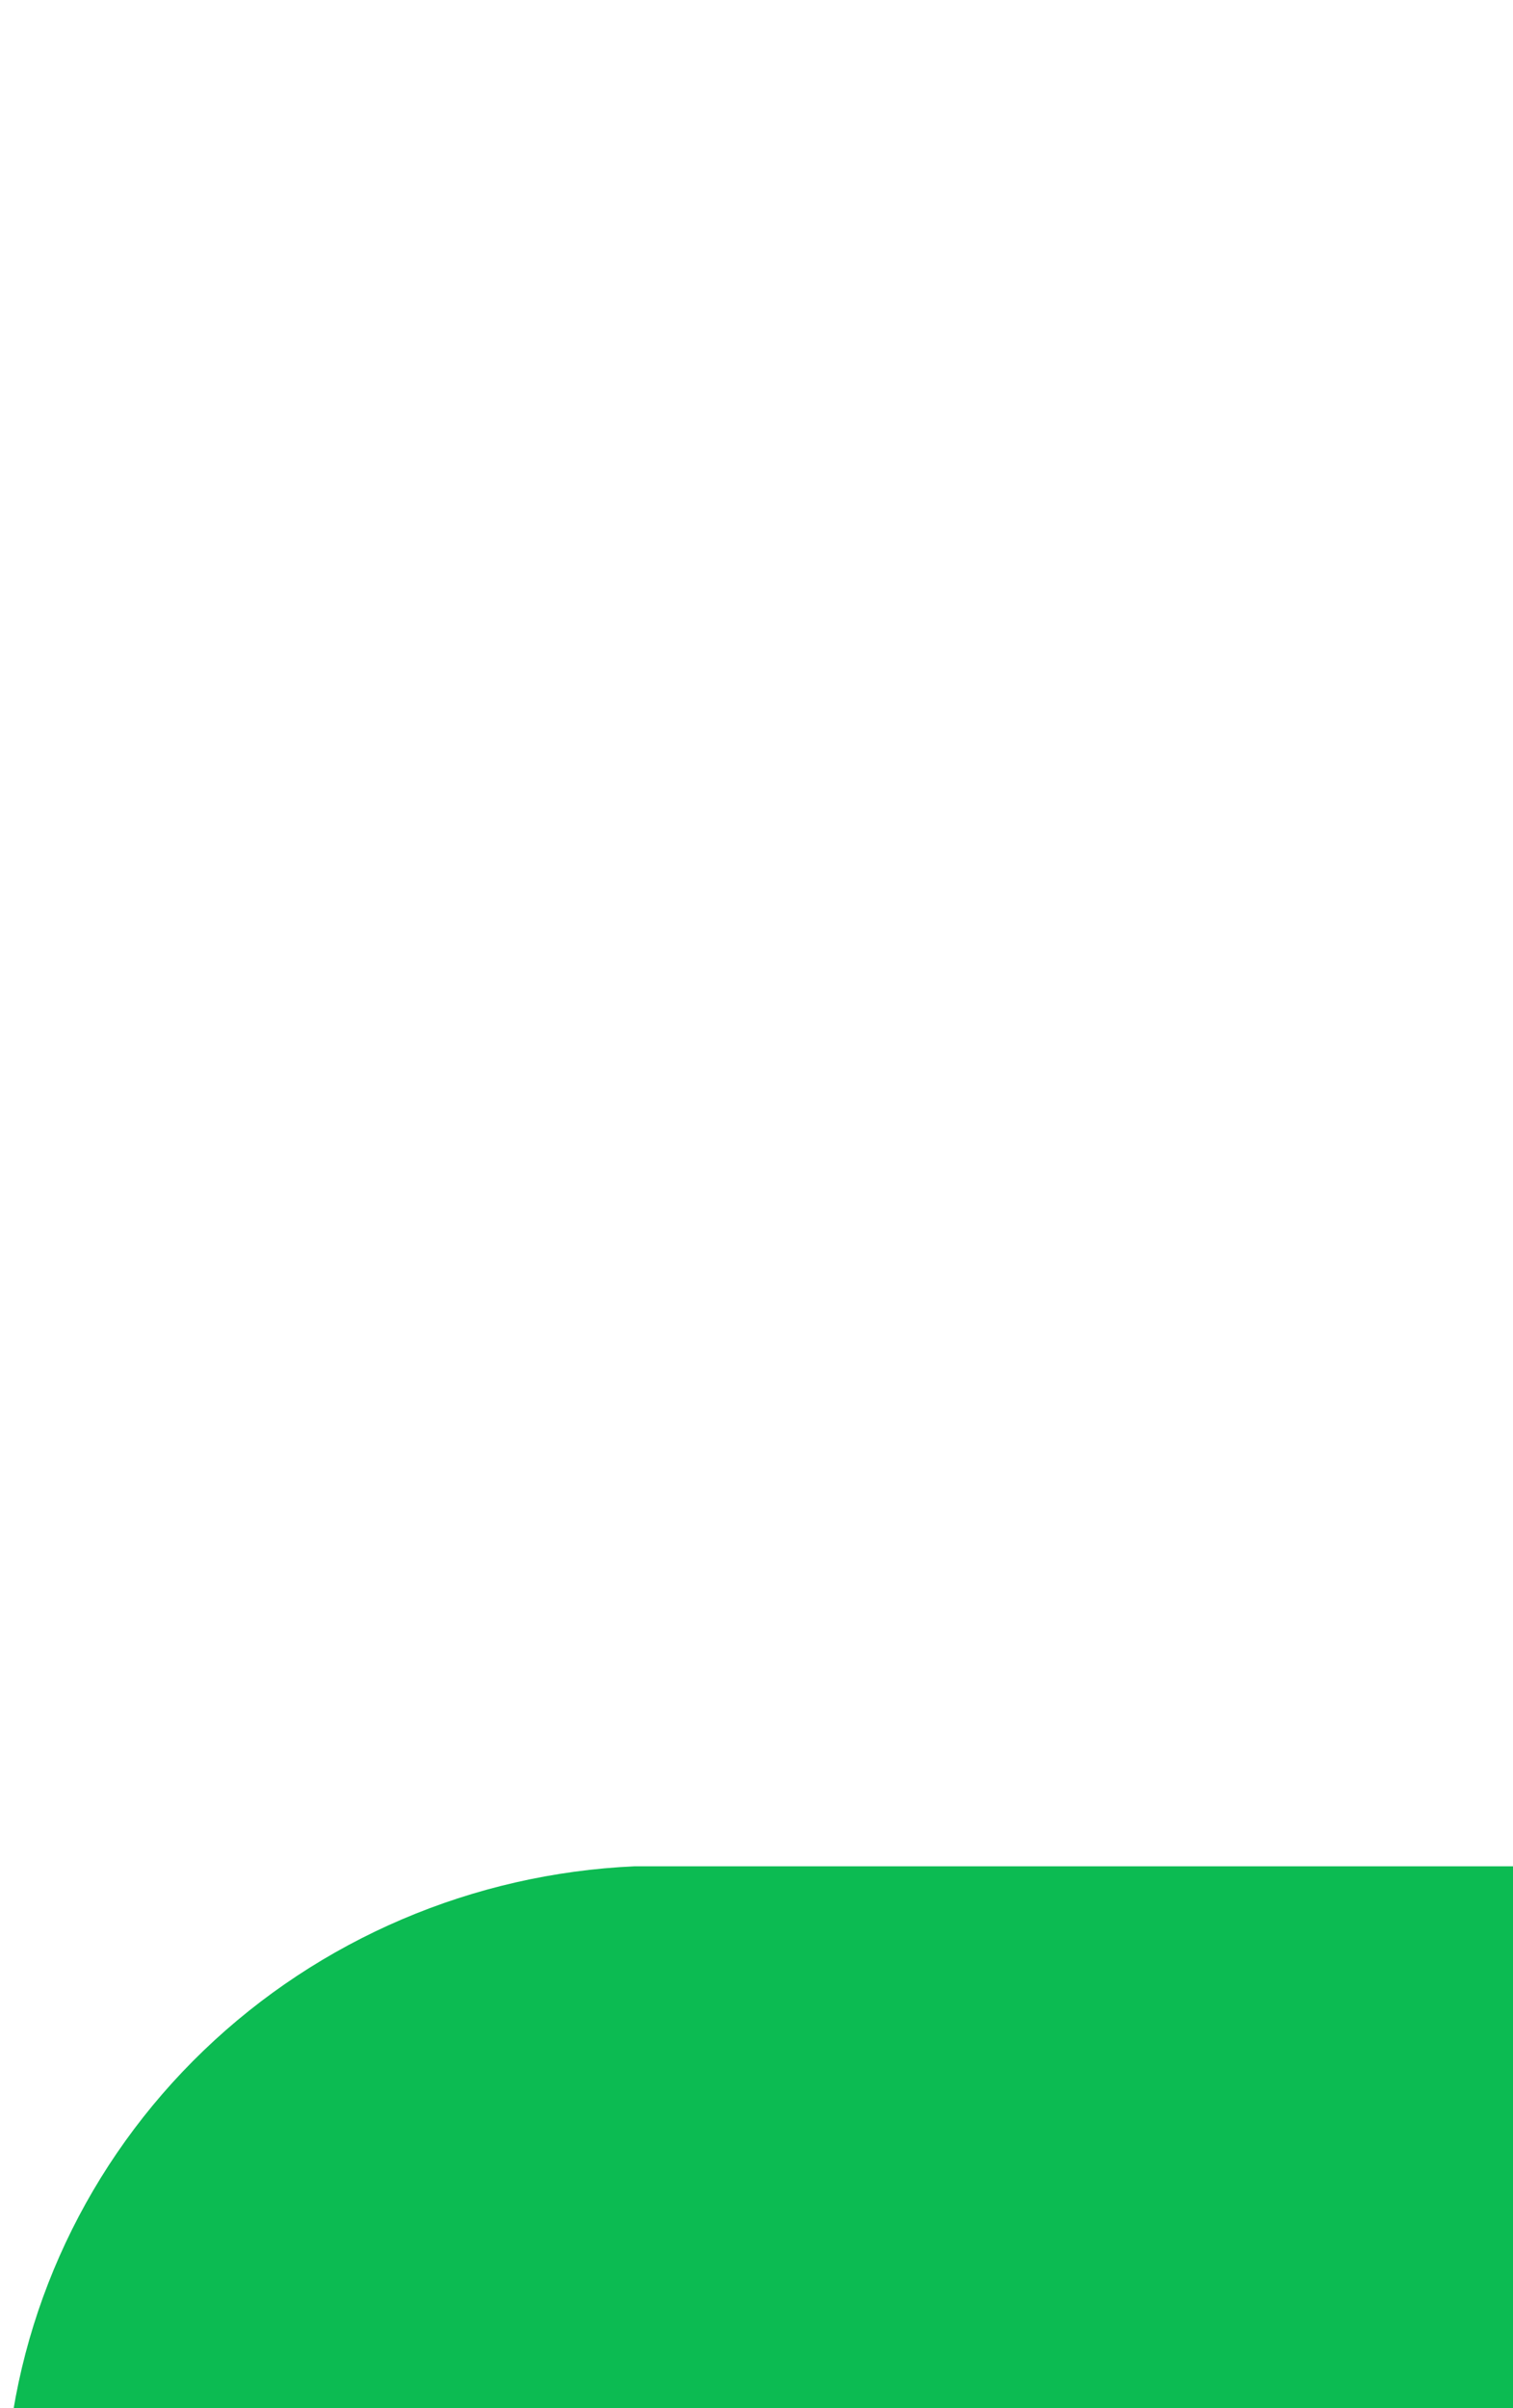 <svg width="137" height="218" viewBox="0 0 137 218" fill="none" xmlns="http://www.w3.org/2000/svg">
<path d="M115.633 -273.786H165.44C180.685 -273.729 193.35 -267.782 204.413 -257.449C215.477 -247.117 222.122 -233.015 222.99 -218.021C223.784 -203.171 230.335 -189.187 241.292 -178.959C252.25 -168.731 266.777 -163.039 281.874 -163.06C316.682 -163.06 351.574 -163.06 386.382 -163.06C401.268 -162.587 415.463 -156.759 426.283 -146.675C437.103 -136.593 443.799 -122.954 445.102 -108.338C447.949 -75.81 468.689 -54.419 502.033 -52.255C513.944 -50.657 525.145 -45.745 534.321 -38.096C543.498 -30.446 550.268 -20.378 553.841 -9.072C555.478 -1.11 555.38 7.102 553.554 15.024C551.729 22.944 548.216 30.392 543.249 36.875C538.283 43.359 531.974 48.73 524.744 52.632C517.512 56.533 509.522 58.879 501.301 59.51C491.839 59.76 482.598 62.377 474.445 67.114C466.293 71.852 459.498 78.553 454.7 86.591C449.53 94.945 446.463 104.393 445.753 114.153C444.37 140.27 417.288 171.518 384.755 170.236C352.223 168.954 317.17 169.834 283.419 170.236C267.931 169.932 252.944 175.645 241.696 186.14C230.449 196.634 223.847 211.068 223.315 226.319C222.332 240.612 216.043 254.048 205.649 264.066C195.256 274.084 181.48 279.984 166.955 280.639C130.084 281.12 93.216 281.12 56.347 280.639C41.466 279.833 27.444 273.514 17.097 262.948C6.749 252.382 0.838 238.354 0.554 223.676C1.577 209.262 7.942 195.722 18.44 185.633C28.936 175.543 42.832 169.606 57.484 168.954C92.294 168.954 127.103 168.954 161.911 168.954C169.573 169.146 177.197 167.845 184.348 165.127C191.497 162.411 198.033 158.33 203.578 153.121C209.125 147.91 213.571 141.673 216.666 134.765C219.759 127.859 221.439 120.418 221.609 112.871C222.922 98.445 229.48 84.975 240.075 74.935C250.669 64.895 264.589 58.963 279.27 58.23C316.52 58.23 353.687 58.23 390.936 58.23C422.249 57.668 448.6 23.458 441.605 -6.587C438.426 -18.408 431.511 -28.926 421.86 -36.617C412.211 -44.308 400.327 -48.775 387.928 -49.372C352.711 -49.372 317.577 -49.372 282.199 -49.372C266.414 -49.236 251.199 -55.186 239.803 -65.948C228.406 -76.71 221.731 -91.433 221.202 -106.976C220.041 -120.899 213.801 -133.936 203.632 -143.673C193.463 -153.41 180.058 -159.187 165.898 -159.935C130.68 -159.935 95.546 -159.935 60.168 -159.935C47.408 -159.91 34.963 -163.833 24.588 -171.15C14.213 -178.467 6.431 -188.809 2.342 -200.716C-8.881 -232.283 21.983 -272.985 57.526 -273.786C76.313 -274.267 96.846 -273.786 115.633 -273.786Z" fill="#0CBB52"/>
</svg>
